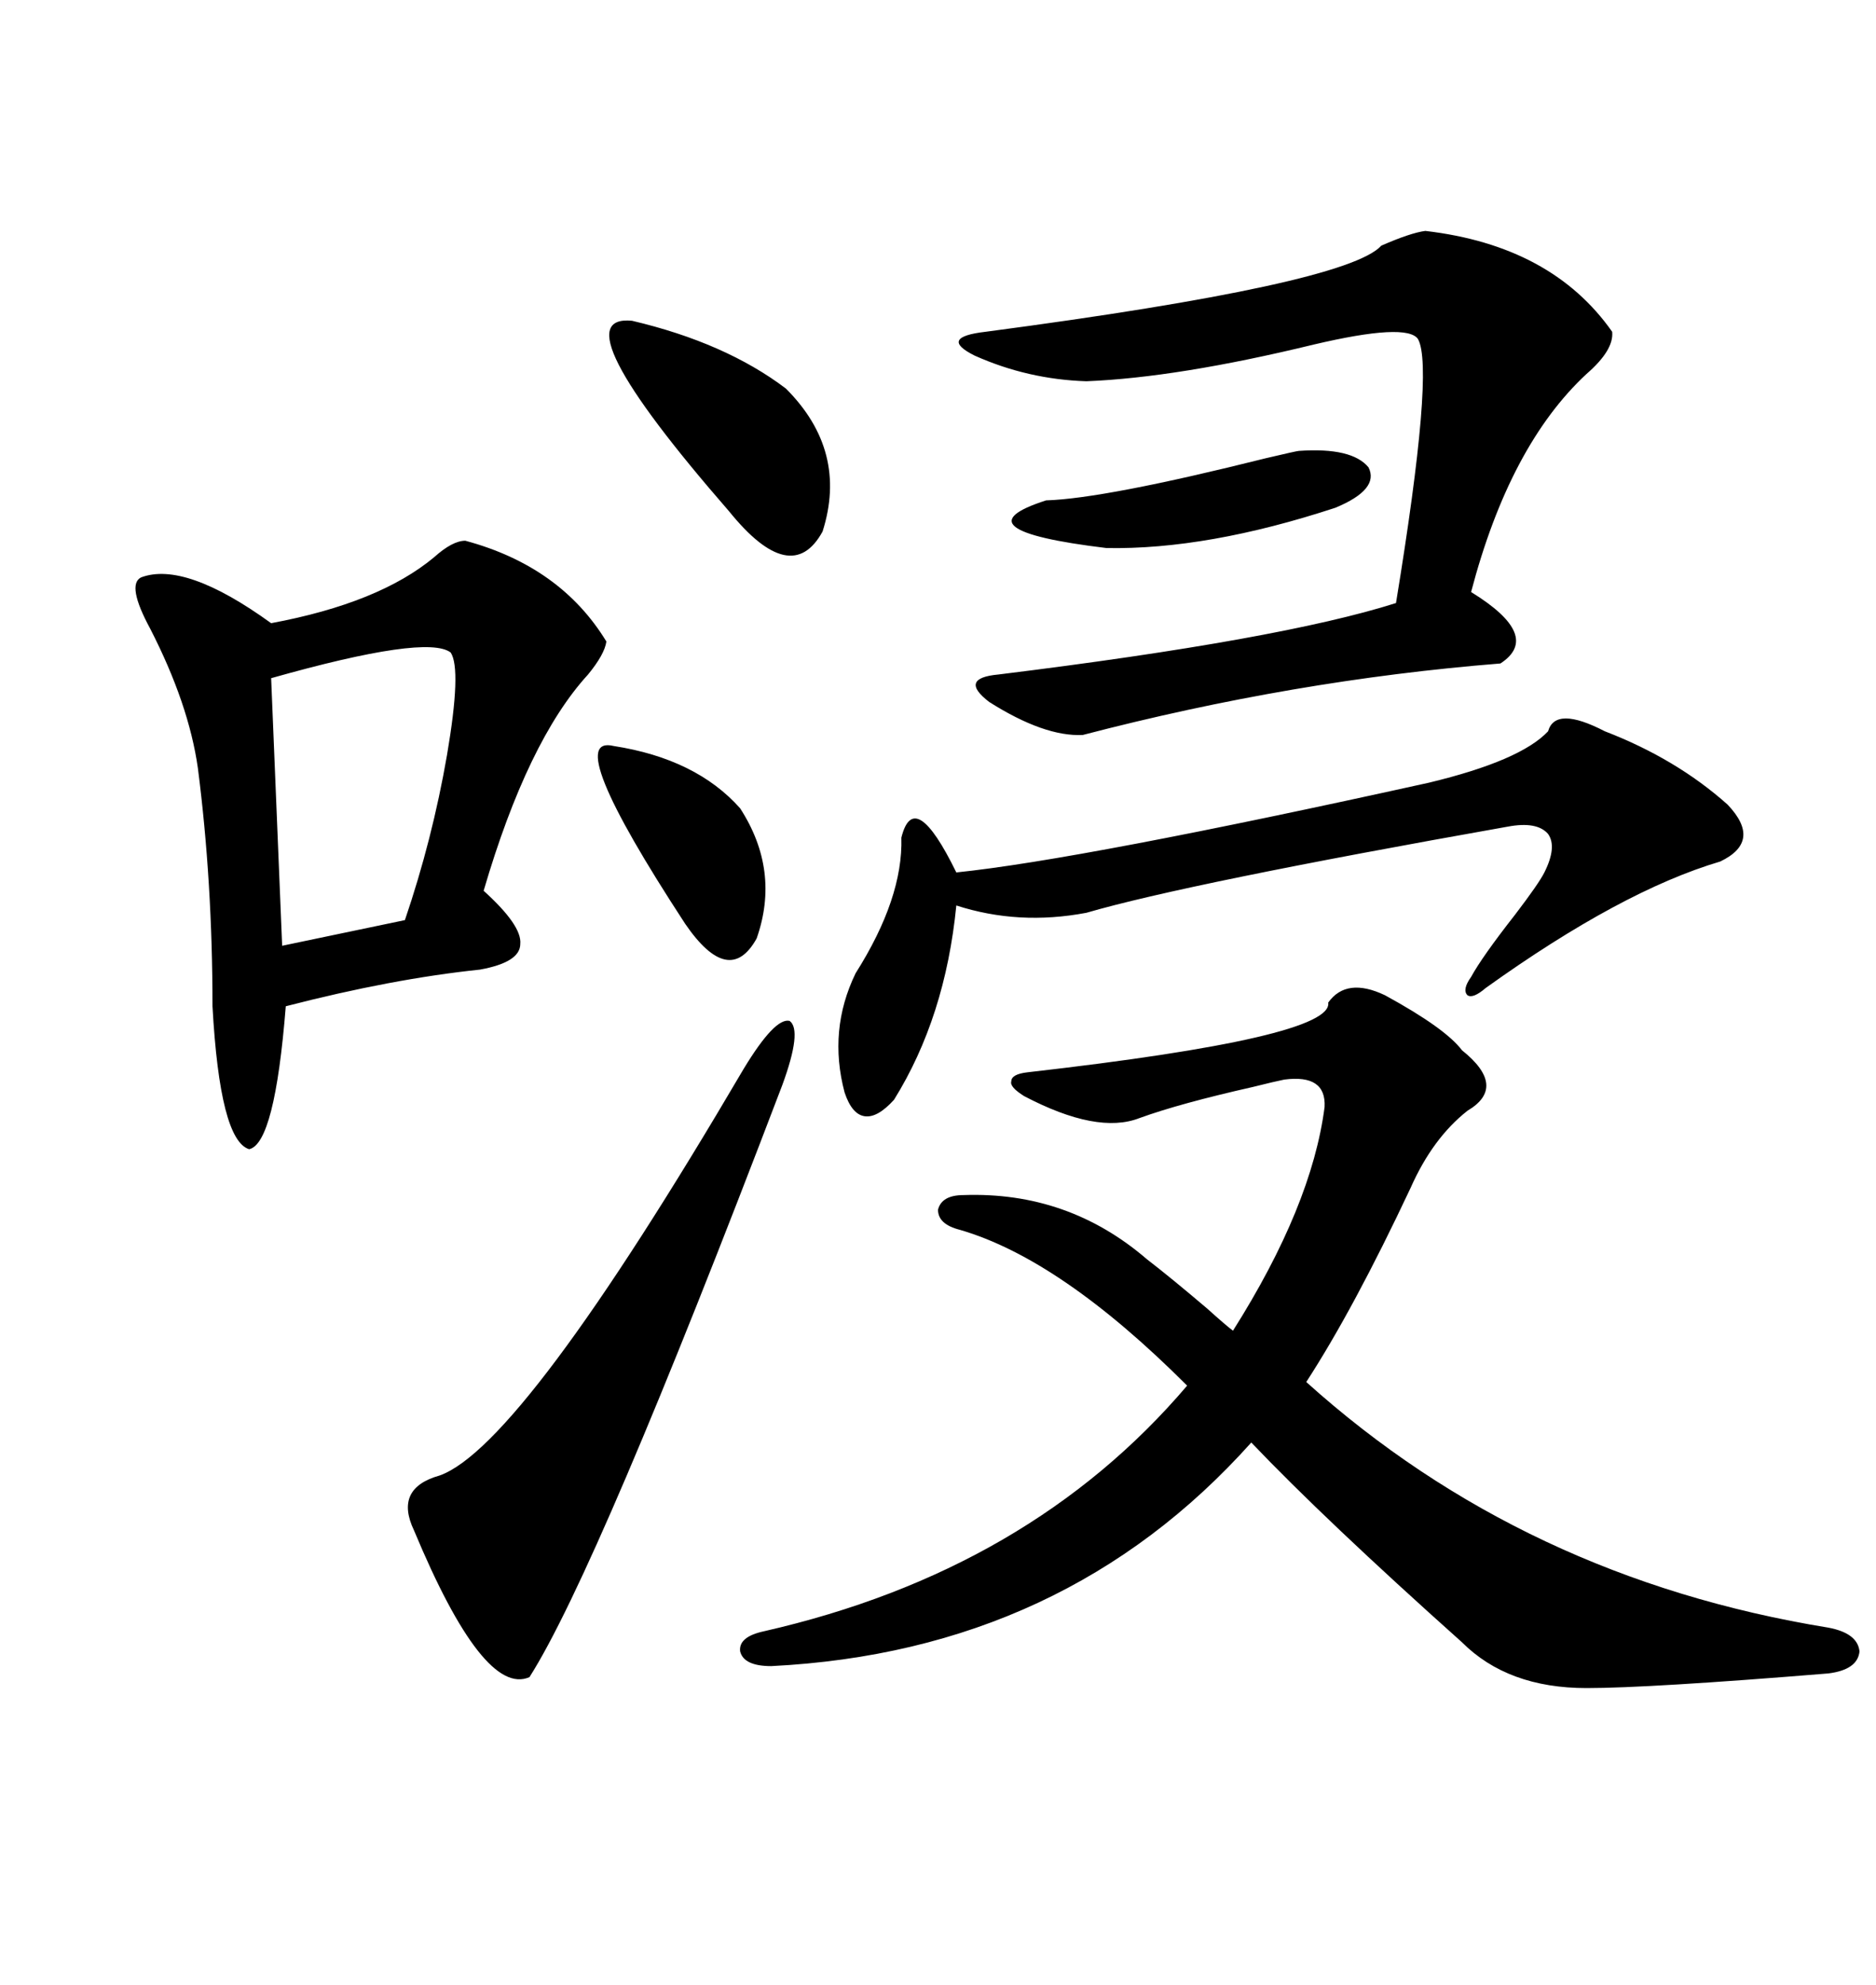 <svg xmlns="http://www.w3.org/2000/svg" xmlns:xlink="http://www.w3.org/1999/xlink" width="300" height="317.285"><path d="M221.48 159.08L221.48 159.08Q231.15 164.36 233.79 167.87L233.79 167.87Q241.11 173.73 234.67 177.54L234.67 177.54Q229.10 181.93 225.59 189.84L225.59 189.84Q216.50 209.18 208.89 220.90L208.89 220.90Q243.75 252.25 292.38 260.16L292.38 260.16Q297.07 261.04 297.36 263.96L297.36 263.96Q297.07 266.89 292.38 267.48L292.38 267.48Q263.67 269.82 253.71 269.82L253.71 269.82Q241.11 269.82 233.79 262.50L233.79 262.50Q211.82 242.87 200.10 230.57L200.10 230.57Q170.21 263.96 123.34 266.31L123.34 266.31Q118.95 266.31 118.36 263.96L118.36 263.96Q118.07 261.62 122.17 260.74L122.17 260.74Q164.65 251.07 189.84 221.48L189.84 221.48Q169.63 201.27 153.52 196.58L153.52 196.58Q150 195.70 150 193.36L150 193.36Q150.59 191.02 154.10 191.02L154.10 191.02Q170.80 190.43 183.40 201.27L183.40 201.27Q187.21 204.20 193.07 209.18L193.07 209.18Q196.00 211.82 197.17 212.70L197.17 212.70Q209.77 192.77 211.82 176.95L211.82 176.95Q212.11 171.68 205.37 172.56L205.37 172.56Q203.91 172.85 200.39 173.73L200.39 173.73Q188.67 176.37 182.23 178.71L182.23 178.71Q175.49 181.35 163.77 175.20L163.77 175.20Q161.43 173.73 161.72 172.85L161.72 172.85Q161.72 171.68 164.36 171.39L164.36 171.39Q213.28 165.82 212.40 160.25L212.40 160.25Q215.33 156.15 221.48 159.08ZM74.41 86.43L74.41 86.43Q89.65 90.53 96.97 102.54L96.97 102.54Q96.68 104.59 94.04 107.81L94.04 107.81Q84.38 118.36 77.34 142.38L77.34 142.38Q83.50 147.95 83.20 150.88L83.20 150.88Q83.20 153.81 76.76 154.98L76.76 154.98Q62.70 156.45 45.70 160.84L45.70 160.84Q43.95 182.81 39.84 183.69L39.84 183.69Q35.16 182.23 33.98 160.84L33.98 160.84Q33.98 140.92 31.64 122.75L31.64 122.75Q30.18 112.50 24.02 100.49L24.02 100.49Q20.21 93.46 22.56 92.29L22.56 92.29Q29.59 89.65 43.36 99.61L43.36 99.61Q60.64 96.39 69.43 89.06L69.43 89.06Q72.36 86.43 74.41 86.43ZM227.93 36.91L227.93 36.91Q248.14 39.26 257.81 53.03L257.81 53.03Q258.11 55.96 253.71 59.77L253.71 59.77Q241.41 71.19 235.25 94.63L235.25 94.63Q246.68 101.66 239.94 106.05L239.94 106.05Q206.84 108.69 173.14 117.48L173.14 117.48Q166.99 117.77 158.20 112.21L158.20 112.21Q153.22 108.40 159.67 107.81L159.67 107.81Q204.79 102.25 223.24 96.39L223.24 96.39Q229.39 58.89 226.76 54.20L226.76 54.20Q225 51.56 210.06 55.08L210.06 55.08Q188.38 60.35 173.73 60.94L173.73 60.94Q164.36 60.64 155.86 56.84L155.86 56.84Q150 53.91 157.62 53.03L157.62 53.03Q215.33 45.41 220.90 39.26L220.90 39.26Q225.59 37.21 227.93 36.91ZM256.64 116.89L256.64 116.89Q268.07 121.29 276.27 128.61L276.27 128.61Q281.84 134.47 275.10 137.70L275.10 137.70Q259.28 142.38 237.60 157.91L237.60 157.91Q235.55 159.67 234.67 159.08L234.67 159.08Q233.79 158.20 235.25 156.15L235.25 156.15Q237.01 152.93 242.29 146.19L242.29 146.19Q246.09 141.21 246.97 139.45L246.97 139.45Q249.02 135.35 247.56 133.30L247.56 133.30Q245.80 131.25 241.11 132.13L241.11 132.13Q189.84 141.21 173.73 145.90L173.73 145.90Q162.89 147.95 152.93 144.73L152.93 144.73Q151.17 162.60 142.97 175.78L142.97 175.78Q140.33 178.71 138.28 178.42L138.28 178.42Q136.23 178.13 135.06 174.61L135.06 174.61Q132.42 164.65 136.82 155.57L136.82 155.57Q144.43 143.55 144.14 133.89L144.14 133.89Q146.19 125.68 152.93 139.45L152.93 139.45Q172.85 137.40 228.52 125.10L228.52 125.10Q243.16 121.58 247.56 116.89L247.56 116.89Q248.73 112.79 256.64 116.89ZM118.95 170.80L118.95 170.80Q123.93 162.60 126.27 163.18L126.27 163.18Q128.32 164.65 125.10 173.44L125.10 173.44Q95.51 251.07 84.67 268.07L84.67 268.07Q77.34 271.29 66.21 244.63L66.21 244.63Q62.99 237.89 70.31 235.84L70.31 235.84Q83.50 231.15 118.95 170.80ZM72.07 104.30L72.07 104.30Q68.26 101.37 43.36 108.40L43.36 108.40L45.12 151.17L64.75 147.07Q69.14 134.18 71.48 120.70L71.48 120.70Q73.83 106.93 72.07 104.30ZM101.07 51.27L101.07 51.27Q116.02 54.79 125.68 62.11L125.68 62.11Q135.64 72.07 131.54 84.96L131.54 84.96Q126.56 94.04 116.60 81.74L116.60 81.74Q89.06 50.10 101.07 51.27ZM98.14 119.24L98.14 119.24Q111.33 121.29 118.36 129.20L118.36 129.20Q124.80 139.16 121.00 150L121.00 150Q116.60 157.91 109.57 147.66L109.57 147.66Q89.65 117.19 98.14 119.24ZM207.71 72.07L207.71 72.07Q216.21 71.48 218.85 74.71L218.85 74.71Q220.61 78.22 213.57 81.15L213.57 81.15Q193.07 87.89 176.95 87.60L176.95 87.60Q152.64 84.67 167.29 79.98L167.29 79.98Q176.66 79.69 202.44 73.24L202.44 73.24Q207.42 72.07 207.71 72.07Z"/></svg>